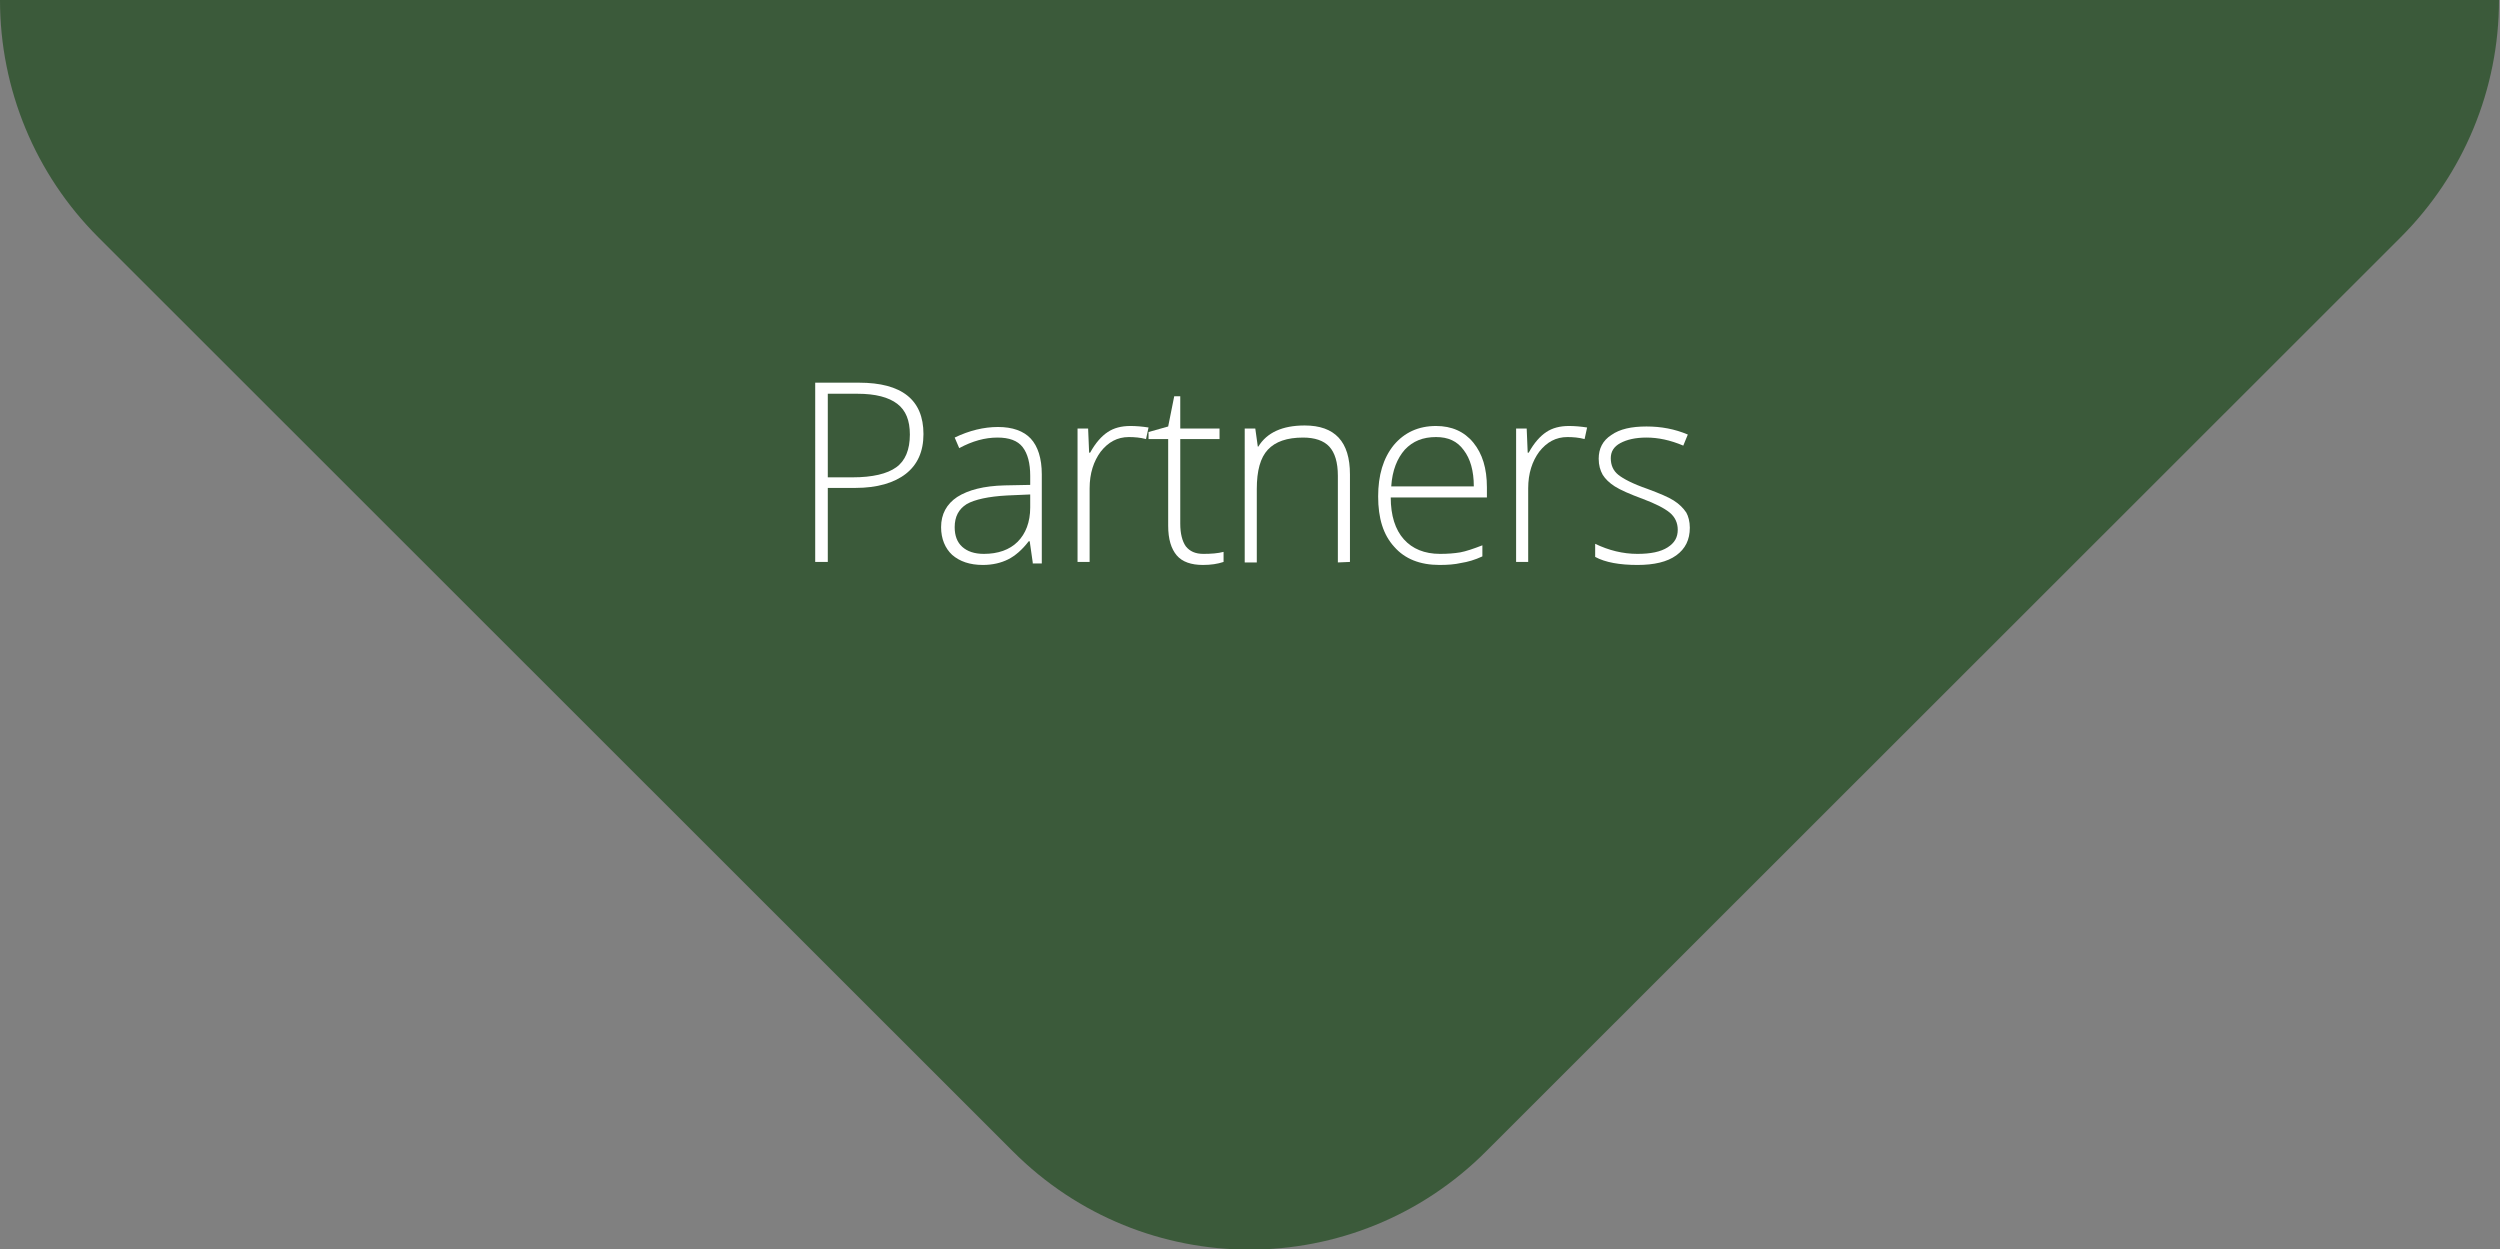 <?xml version="1.0" encoding="UTF-8"?> <svg xmlns="http://www.w3.org/2000/svg" xmlns:xlink="http://www.w3.org/1999/xlink" version="1.1" id="Layer_1" x="0px" y="0px" viewBox="0 0 496.5 248.1" style="enable-background:new 0 0 496.5 248.1;" xml:space="preserve"><rect x="0" y="0" width="496.5" height="248.1" fill="#808080" stroke="none"/> <style type="text/css"> .st0{fill:#3B5A3A;} .st1{enable-background:new ;} .st2{fill:#FFFFFF;} </style> <g id="Layer_2_1_"> <g id="Layer_1-2"> <path class="st0" d="M201.1,228.6L19.5,47.1C7,34.6,0,17.7,0,0h496.3c0,17.7-7,34.6-19.5,47.1L295.2,228.6 C269.2,254.7,227.1,254.7,201.1,228.6C201.1,228.7,201.1,228.7,201.1,228.6z"></path> <g class="st1"> <path class="st2" d="M183.4,86.2c0,3.5-1.2,6.1-3.5,7.9s-5.7,2.8-10,2.8h-5.5v14.7h-2.5V76h8.7C179.1,76,183.4,79.4,183.4,86.2z M164.4,94.8h4.9c4,0,6.9-0.7,8.7-2s2.7-3.5,2.7-6.5c0-2.8-0.8-4.8-2.5-6.1c-1.7-1.3-4.3-2-7.9-2h-5.9V94.8z"></path> <path class="st2" d="M205.1,111.7l-0.6-4.2h-0.2c-1.3,1.7-2.7,2.9-4.1,3.6c-1.4,0.7-3.1,1.1-5,1.1c-2.6,0-4.6-0.7-6.1-2 c-1.4-1.3-2.2-3.2-2.2-5.5c0-2.6,1.1-4.6,3.2-6c2.2-1.4,5.3-2.2,9.4-2.3l5.1-0.1v-1.8c0-2.5-0.5-4.4-1.5-5.7 c-1-1.3-2.7-1.9-5-1.9c-2.5,0-5,0.7-7.6,2.1l-0.9-2.1c2.9-1.4,5.8-2.1,8.6-2.1c2.9,0,5.1,0.8,6.5,2.3s2.2,3.9,2.2,7.1v17.7h-1.8 V111.7z M195.4,110c2.8,0,5.1-0.8,6.7-2.4c1.6-1.6,2.5-3.9,2.5-6.8v-2.6l-4.6,0.2c-3.7,0.2-6.4,0.8-8,1.7c-1.6,1-2.4,2.5-2.4,4.6 c0,1.7,0.5,3,1.5,3.9C192.1,109.5,193.5,110,195.4,110z"></path> <path class="st2" d="M224.5,84.6c1.1,0,2.3,0.1,3.6,0.3l-0.5,2.3c-1.1-0.3-2.3-0.4-3.4-0.4c-2.3,0-4.1,1-5.6,2.9 c-1.4,1.9-2.2,4.3-2.2,7.3v14.6H214V85.1h2.1l0.2,4.8h0.2c1.1-2,2.3-3.3,3.5-4.1C221.2,85,222.7,84.6,224.5,84.6z"></path> <path class="st2" d="M239,110c1.5,0,2.9-0.1,4-0.4v2c-1.2,0.4-2.5,0.6-4.1,0.6c-2.3,0-4.1-0.6-5.2-1.9c-1.1-1.3-1.7-3.2-1.7-5.9 V87.2h-3.9v-1.4l3.9-1.1l1.2-6h1.2v6.4h7.8v2.1h-7.8V104c0,2,0.4,3.5,1.1,4.5C236.3,109.5,237.4,110,239,110z"></path> <path class="st2" d="M265.7,111.7V94.5c0-2.7-0.6-4.6-1.7-5.8c-1.1-1.2-2.9-1.8-5.2-1.8c-3.2,0-5.5,0.8-7,2.4s-2.2,4.2-2.2,7.8 v14.6h-2.4V85.1h2.1l0.5,3.6h0.1c1.7-2.8,4.8-4.2,9.2-4.2c6,0,9,3.2,9,9.7v17.4L265.7,111.7L265.7,111.7z"></path> <path class="st2" d="M285.9,112.2c-3.9,0-6.9-1.2-9-3.6c-2.2-2.4-3.2-5.7-3.2-10c0-4.2,1-7.6,3.1-10.2c2.1-2.5,4.9-3.8,8.4-3.8 c3.1,0,5.6,1.1,7.4,3.3c1.8,2.2,2.7,5.1,2.7,8.9v2h-19.1c0,3.6,0.9,6.4,2.6,8.3s4.1,2.9,7.2,2.9c1.5,0,2.8-0.1,4-0.3 c1.1-0.2,2.6-0.7,4.4-1.4v2.2c-1.5,0.7-2.9,1.1-4.2,1.3C288.9,112.1,287.5,112.2,285.9,112.2z M285.2,86.8 c-2.6,0-4.6,0.8-6.2,2.5c-1.5,1.7-2.5,4.1-2.7,7.3h16.4c0-3.1-0.7-5.5-2-7.2C289.4,87.6,287.6,86.8,285.2,86.8z"></path> <path class="st2" d="M311.6,84.6c1.1,0,2.3,0.1,3.6,0.3l-0.5,2.3c-1.1-0.3-2.3-0.4-3.4-0.4c-2.3,0-4.1,1-5.6,2.9 c-1.4,1.9-2.2,4.3-2.2,7.3v14.6h-2.4V85.1h2.1l0.2,4.8h0.2c1.1-2,2.3-3.3,3.5-4.1C308.3,85,309.8,84.6,311.6,84.6z"></path> <path class="st2" d="M335.6,104.8c0,2.4-0.9,4.2-2.7,5.5c-1.8,1.3-4.4,1.9-7.7,1.9c-3.5,0-6.4-0.5-8.4-1.6V108 c2.7,1.3,5.5,2,8.4,2c2.6,0,4.6-0.4,6-1.3s2-2,2-3.5c0-1.3-0.5-2.5-1.6-3.4s-2.9-1.8-5.3-2.7c-2.7-1-4.5-1.8-5.6-2.5 s-1.9-1.5-2.4-2.3c-0.5-0.9-0.8-1.9-0.8-3.2c0-2,0.8-3.6,2.5-4.7c1.7-1.2,4-1.7,7-1.7c2.9,0,5.6,0.5,8.2,1.6l-0.9,2.2 c-2.6-1.1-5-1.6-7.3-1.6c-2.2,0-3.9,0.4-5.2,1.1c-1.3,0.7-1.9,1.7-1.9,3c0,1.4,0.5,2.5,1.5,3.3s2.9,1.8,5.8,2.8 c2.4,0.9,4.1,1.6,5.2,2.3c1.1,0.7,1.9,1.5,2.5,2.4C335.3,102.5,335.6,103.6,335.6,104.8z"></path> </g> </g> </g> </svg> 